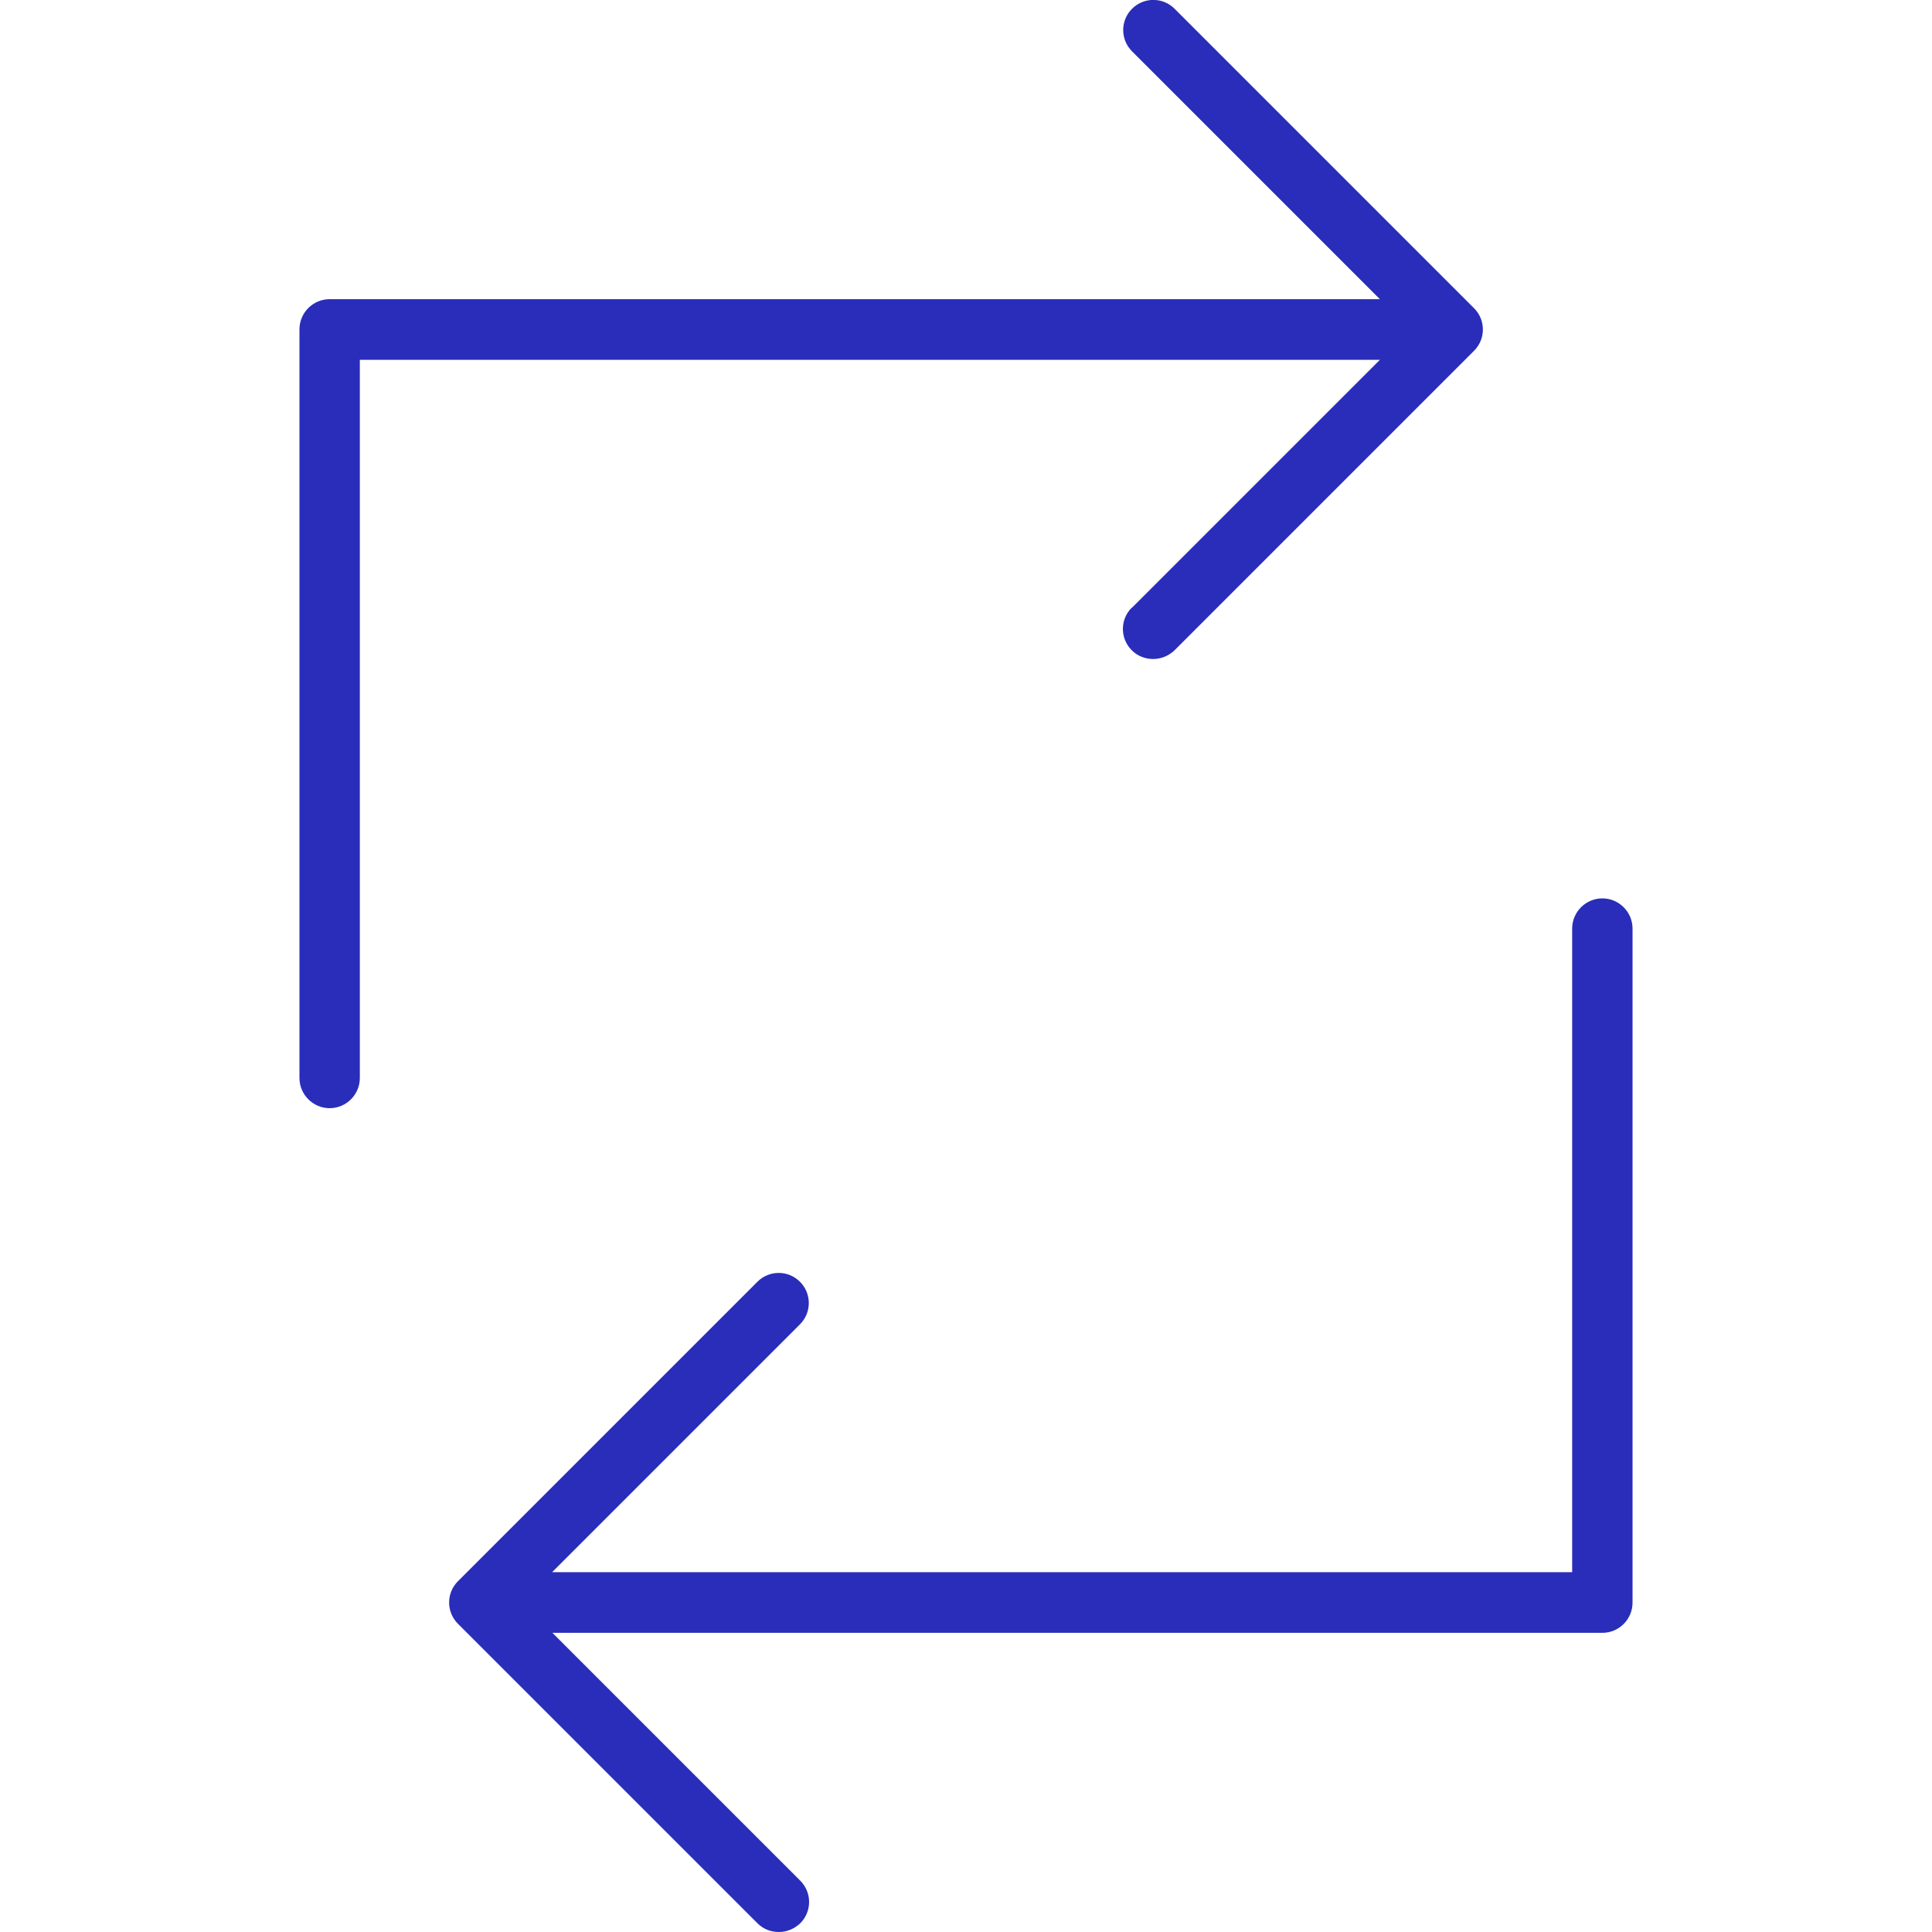 <?xml version="1.0" encoding="UTF-8"?>
<svg id="Layer_1" data-name="Layer 1" xmlns="http://www.w3.org/2000/svg" viewBox="0 0 64 64">
  <path d="M37.49,20.13c-.39,.39-.39,1.02,0,1.41,.2,.2,.45,.29,.71,.29s.51-.1,.71-.29l9.92-9.92c.39-.39,.39-1.02,0-1.41L38.91,.29c-.39-.39-1.02-.39-1.41,0s-.39,1.02,0,1.41l8.21,8.21H10.92c-.55,0-1,.45-1,1v24.8c0,.55,.45,1,1,1s1-.45,1-1V11.92H45.71l-8.21,8.21Z" fill="#292dba"/>
  <path d="M53.08,29.76c-.55,0-1,.45-1,1v21.32H18.29l8.21-8.21c.39-.39,.39-1.02,0-1.41s-1.02-.39-1.41,0l-9.92,9.92c-.39,.39-.39,1.02,0,1.41l9.92,9.92c.2,.2,.45,.29,.71,.29s.51-.1,.71-.29c.39-.39,.39-1.02,0-1.41l-8.21-8.21H53.08c.55,0,1-.45,1-1V30.76c0-.55-.45-1-1-1Z" fill="#292dba"/>
</svg>